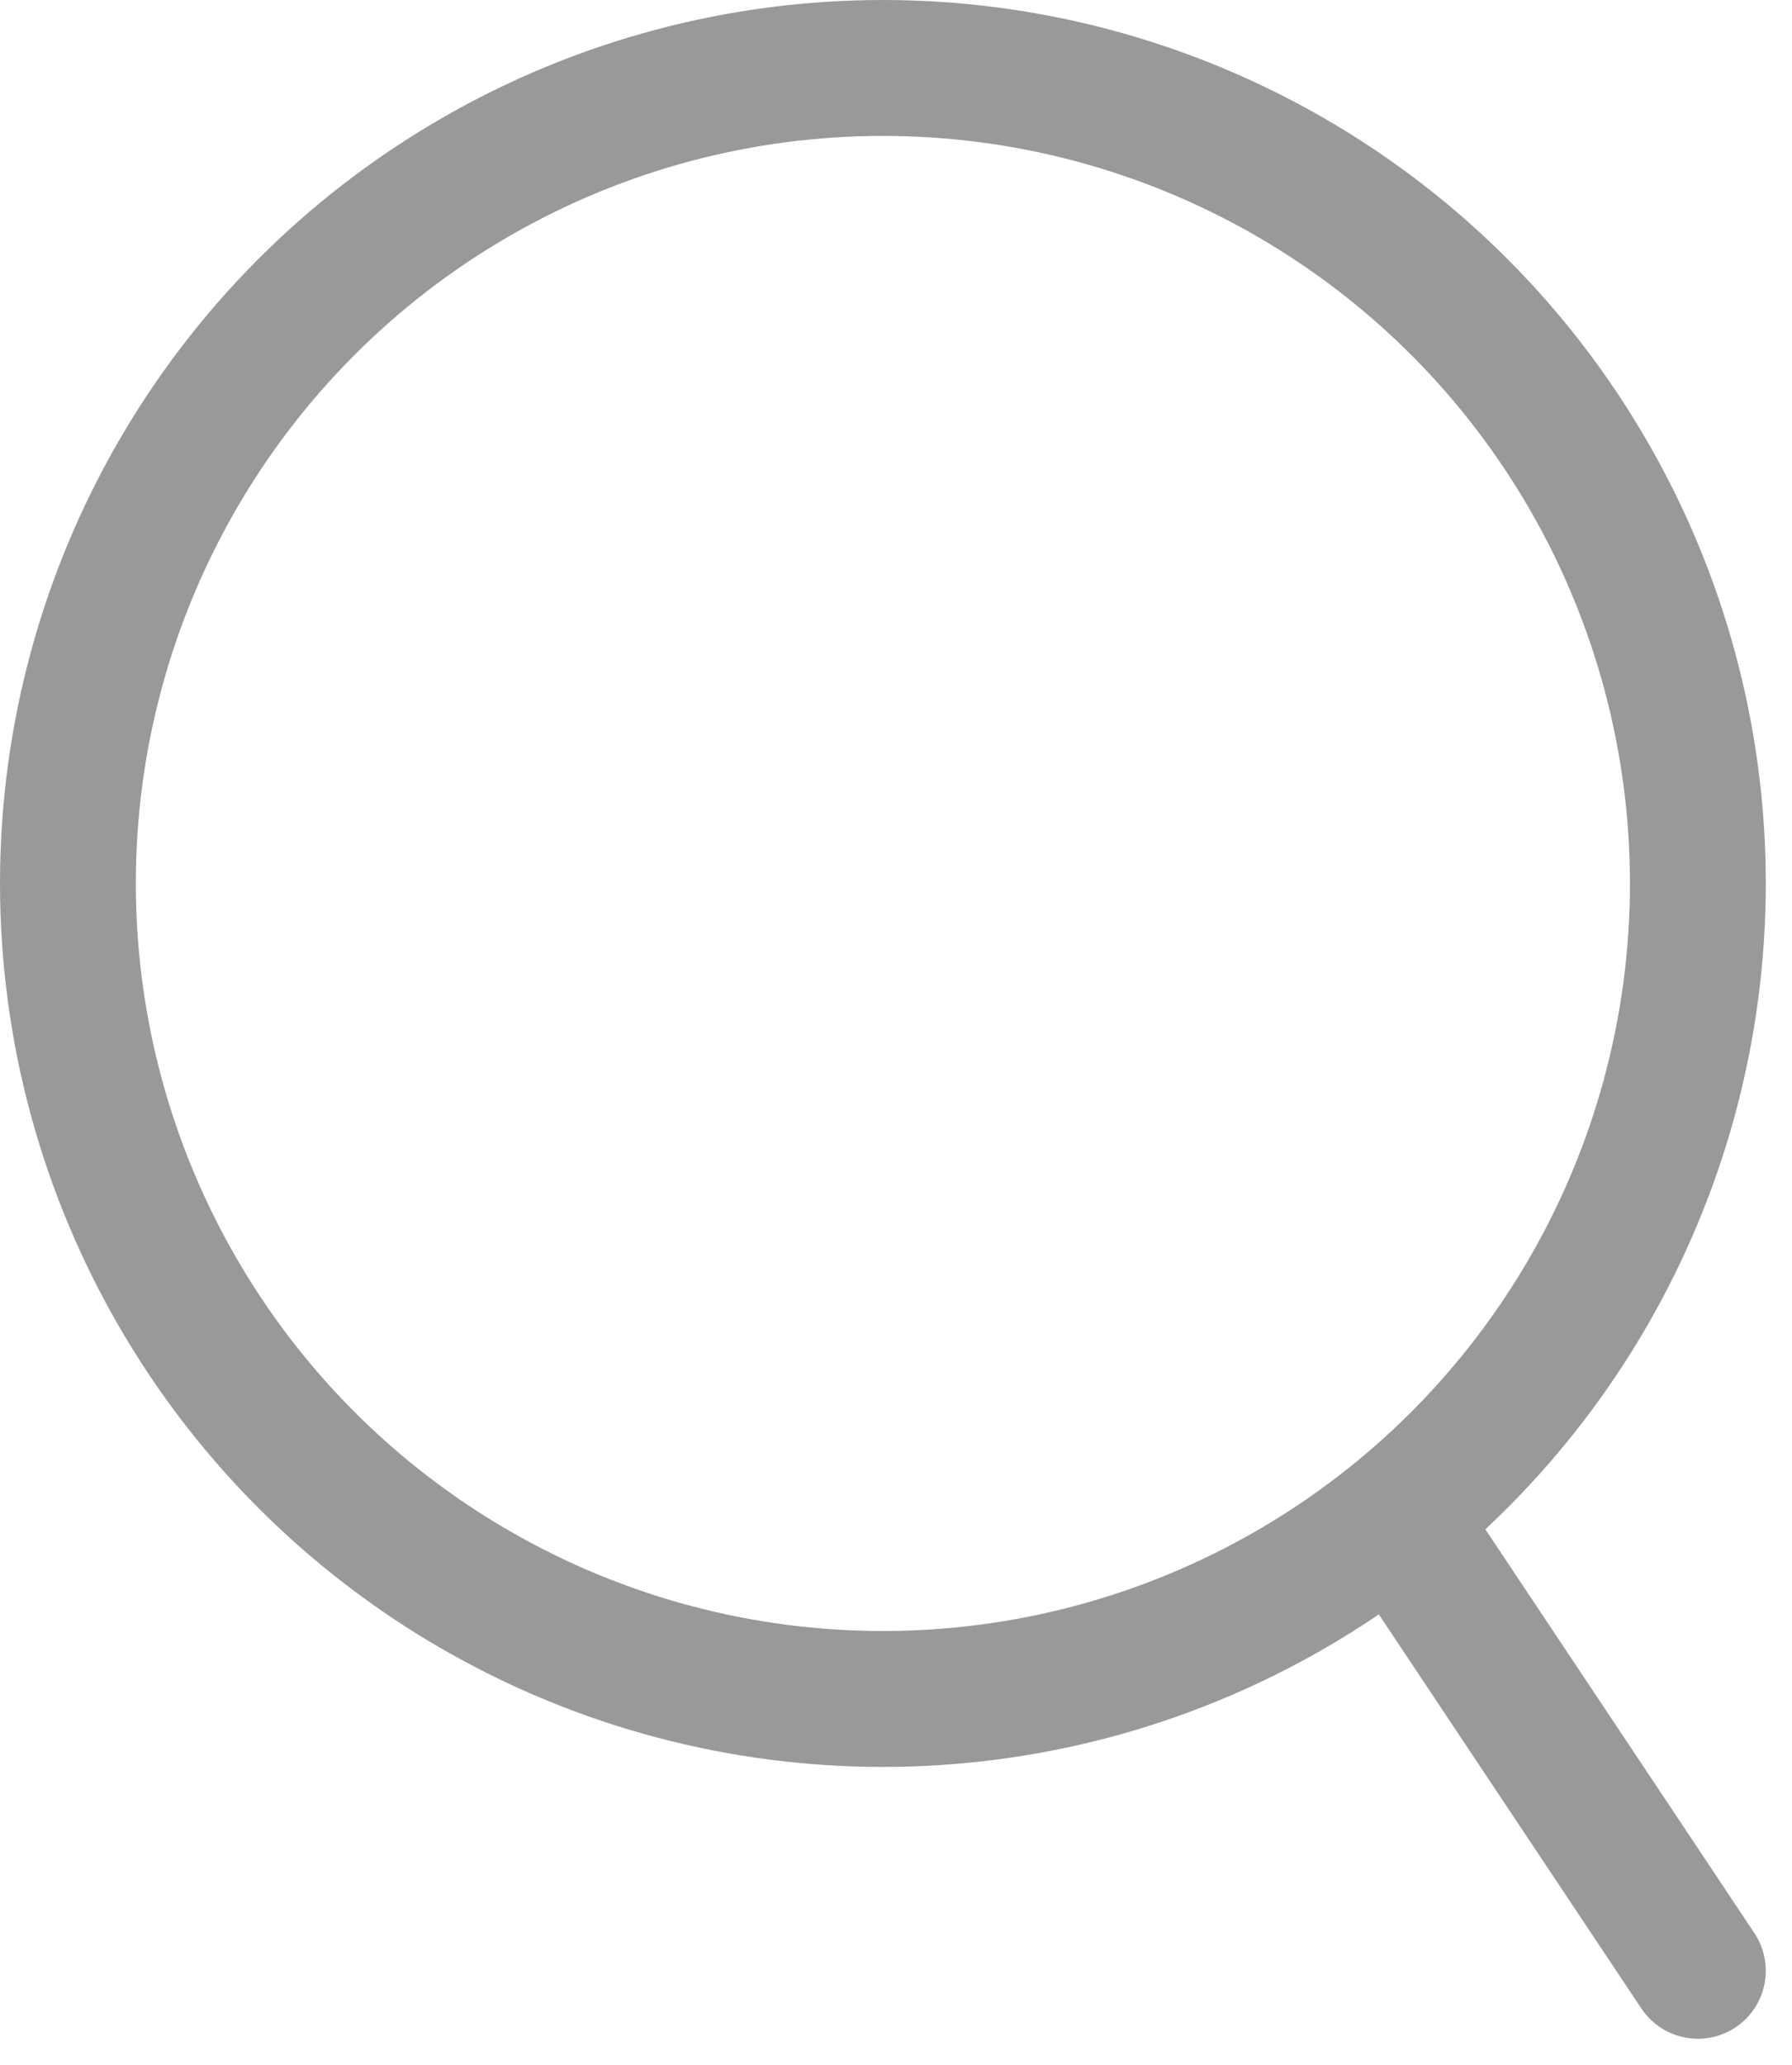 <svg xmlns="http://www.w3.org/2000/svg" width="13.193" height="15.193" viewBox="0 0 13.193 15.193">
  <g id="icon" transform="translate(-1005 -32)">
    <g id="楕円形_1" data-name="楕円形 1" transform="translate(1005 32)" fill="none" stroke="#999" stroke-width="1">
      <circle cx="6.5" cy="6.5" r="6.5" stroke="none"/>
      <circle cx="6.5" cy="6.5" r="6" fill="none"/>
    </g>
    <line id="線_103" data-name="線 103" x2="2" y2="3" transform="translate(1015.5 43.5)" fill="none" stroke="#999" stroke-linecap="round" stroke-width="1"/>
  </g>
</svg>
